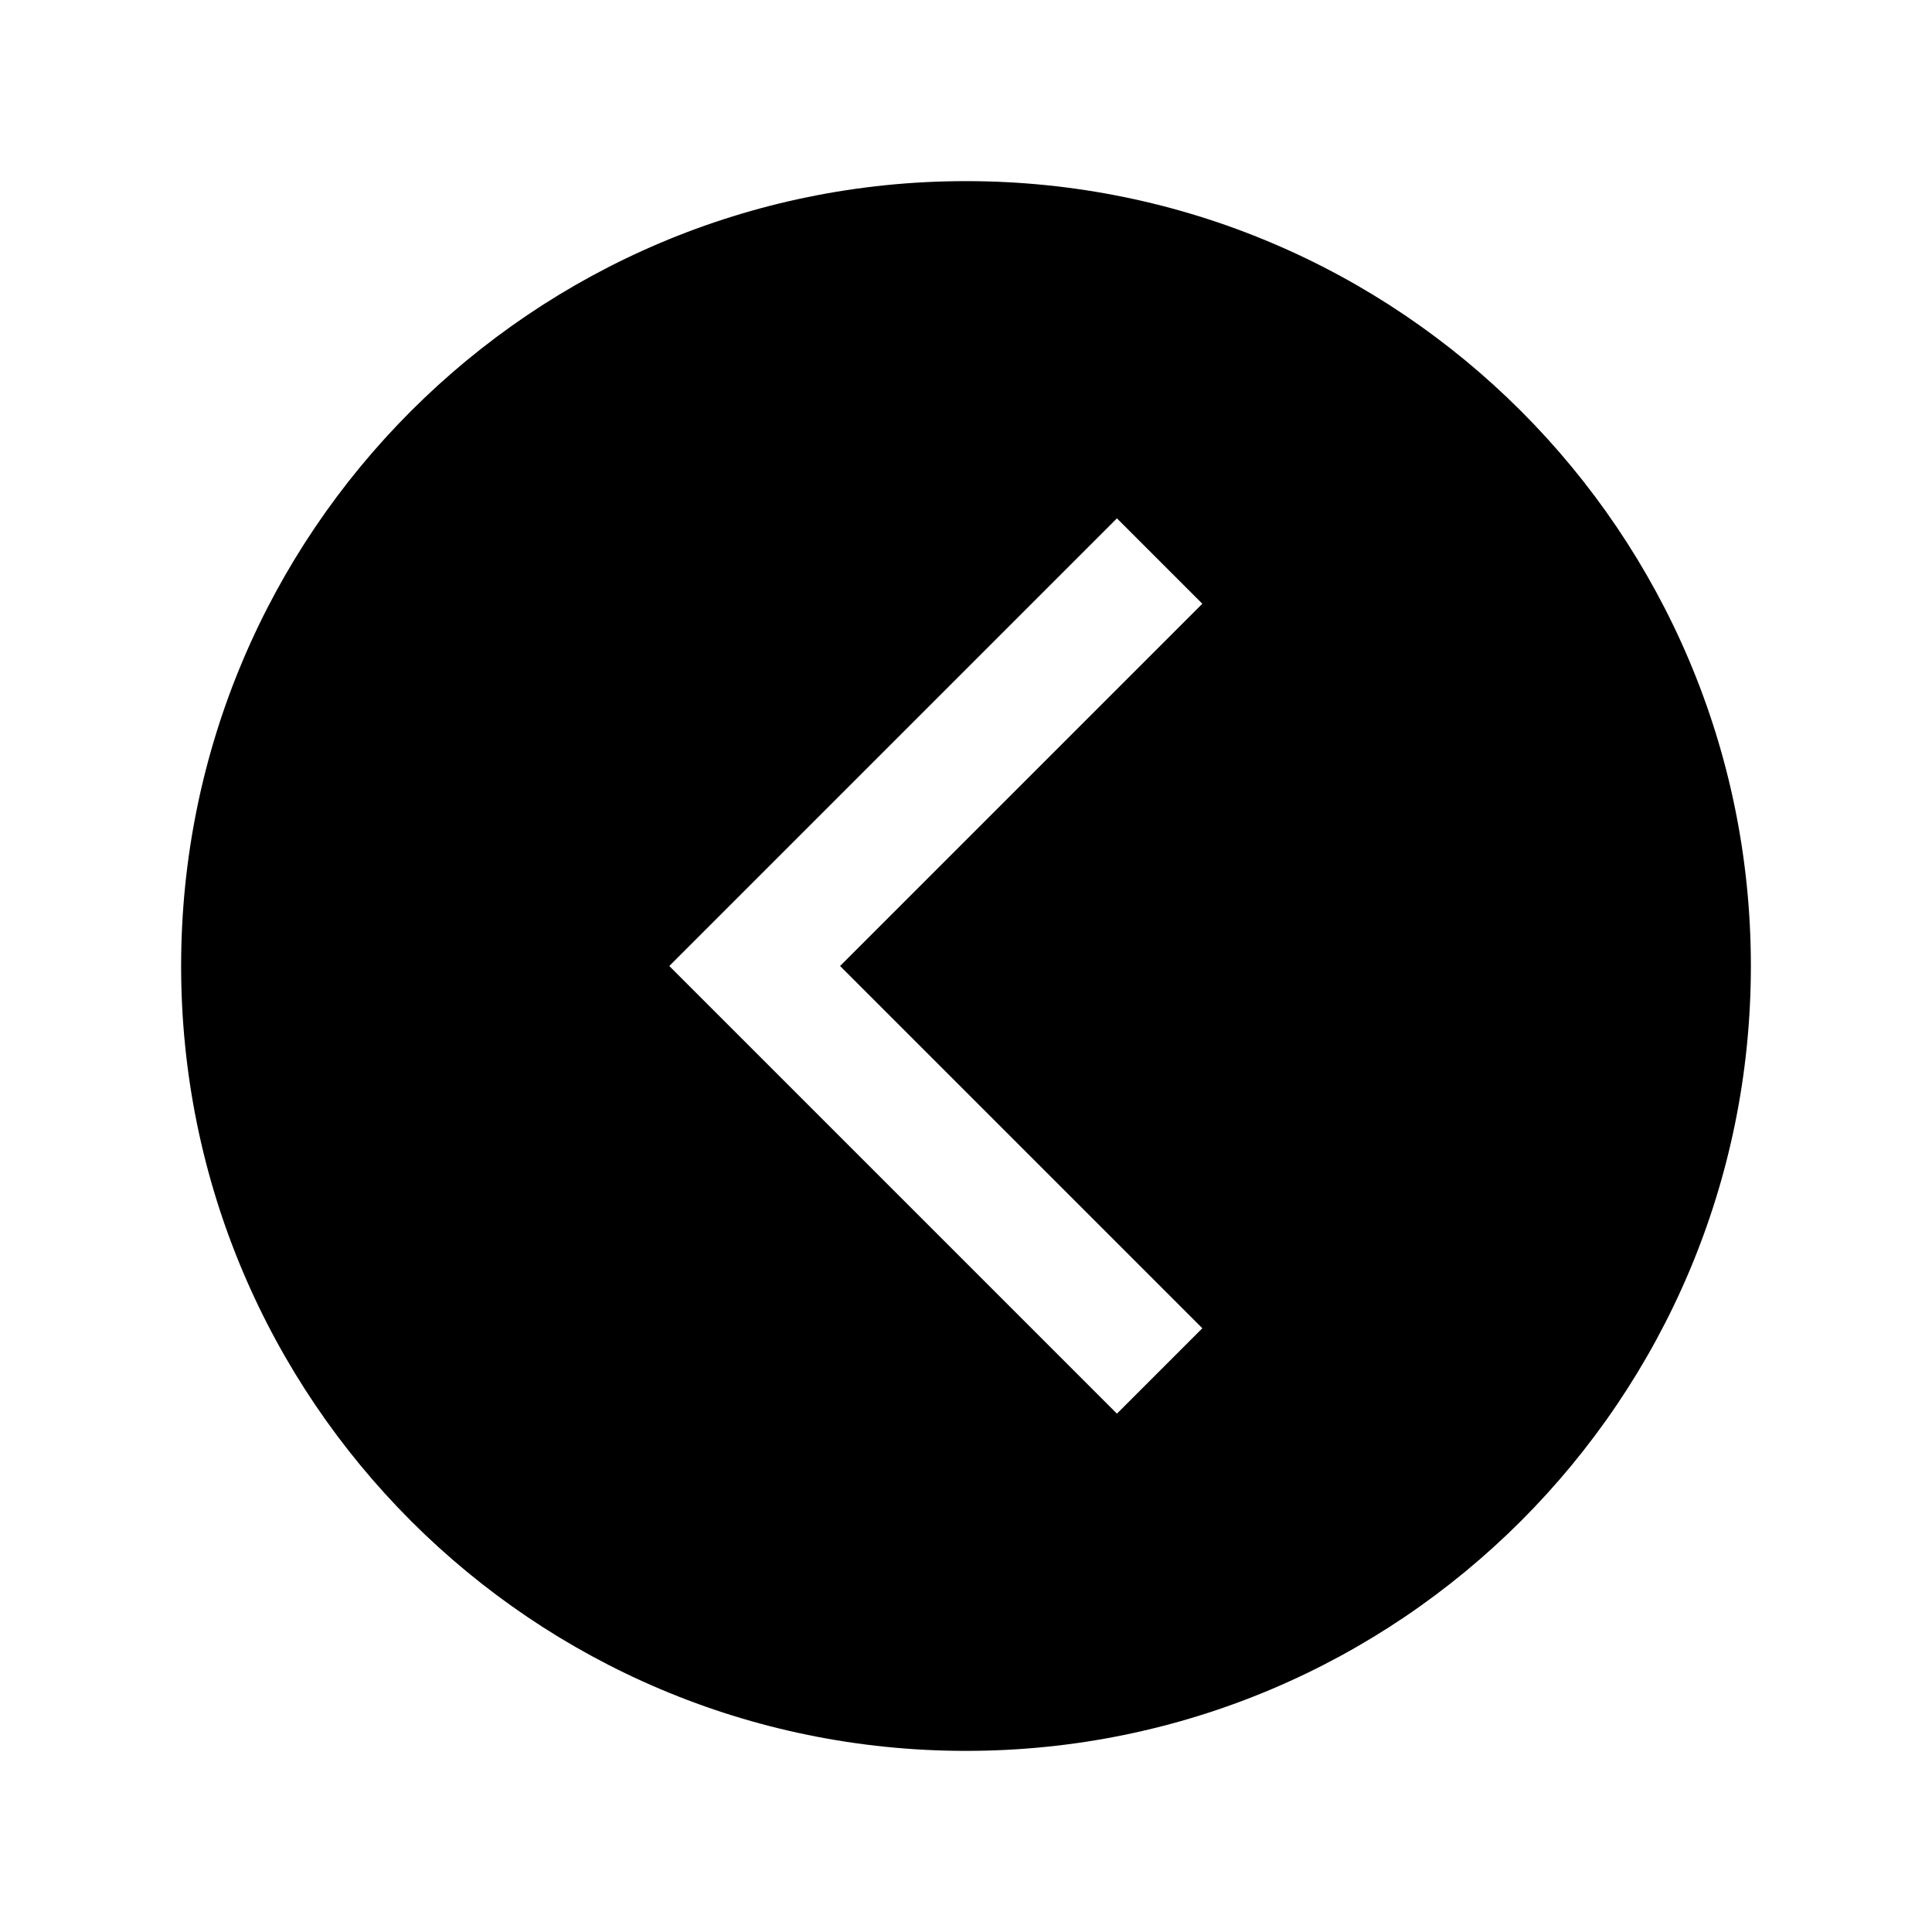 <svg xmlns="http://www.w3.org/2000/svg" viewBox="0 0 512 512" class="ionicon"><path d="M256 48C141.13 48 48 141.13 48 256s93.13 208 208 208 208-93.13 208-208S370.87 48 256 48m62.63 304L296 374.63 177.37 256 296 137.37 318.63 160l-96 96Z"/></svg>